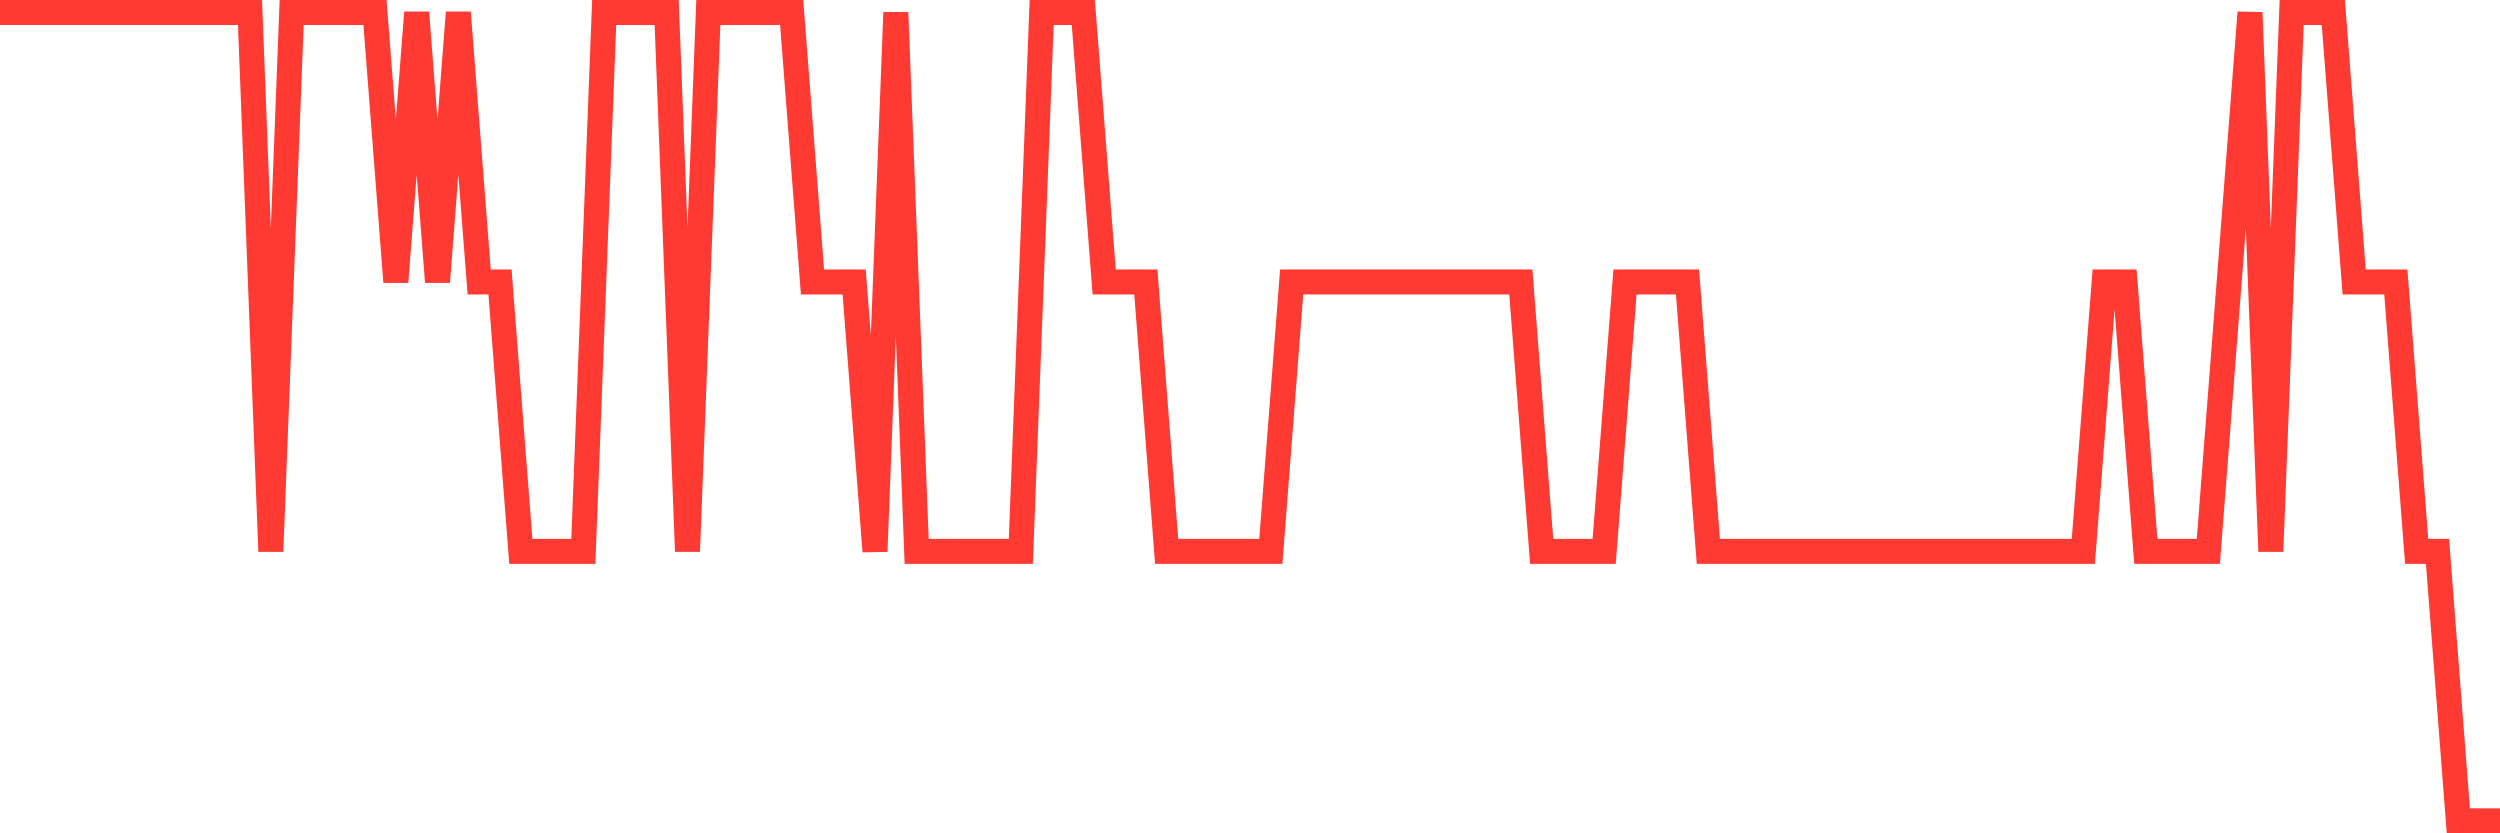 <svg
  xmlns="http://www.w3.org/2000/svg"
  xmlns:xlink="http://www.w3.org/1999/xlink"
  width="120"
  height="40"
  viewBox="0 0 120 40"
  preserveAspectRatio="none"
>
  <polyline
    points="0,0.6 1,0.6 2,0.6 3,0.6 4,0.6 5,0.6 6,0.6 7,0.6 8,0.6 9,0.6 10,0.6 11,0.6 12,0.6 13,26.467 14,0.6 15,0.6 16,0.6 17,0.6 18,0.6 19,13.533 20,0.6 21,13.533 22,0.6 23,13.533 24,13.533 25,26.467 26,26.467 27,26.467 28,26.467 29,0.6 30,0.6 31,0.6 32,0.6 33,26.467 34,0.6 35,0.6 36,0.6 37,0.6 38,0.6 39,13.533 40,13.533 41,13.533 42,26.467 43,0.6 44,26.467 45,26.467 46,26.467 47,26.467 48,26.467 49,26.467 50,0.6 51,0.6 52,0.6 53,13.533 54,13.533 55,13.533 56,26.467 57,26.467 58,26.467 59,26.467 60,26.467 61,26.467 62,13.533 63,13.533 64,13.533 65,13.533 66,13.533 67,13.533 68,13.533 69,13.533 70,13.533 71,13.533 72,13.533 73,13.533 74,26.467 75,26.467 76,26.467 77,26.467 78,13.533 79,13.533 80,13.533 81,13.533 82,26.467 83,26.467 84,26.467 85,26.467 86,26.467 87,26.467 88,26.467 89,26.467 90,26.467 91,26.467 92,26.467 93,26.467 94,26.467 95,26.467 96,26.467 97,26.467 98,26.467 99,26.467 100,26.467 101,13.533 102,13.533 103,26.467 104,26.467 105,26.467 106,26.467 107,13.533 108,0.6 109,26.467 110,0.6 111,0.6 112,0.6 113,13.533 114,13.533 115,13.533 116,26.467 117,26.467 118,39.4 119,39.4 120,39.4"
    fill="none"
    stroke="#ff3a33"
    stroke-width="1.2"
  >
  </polyline>
</svg>